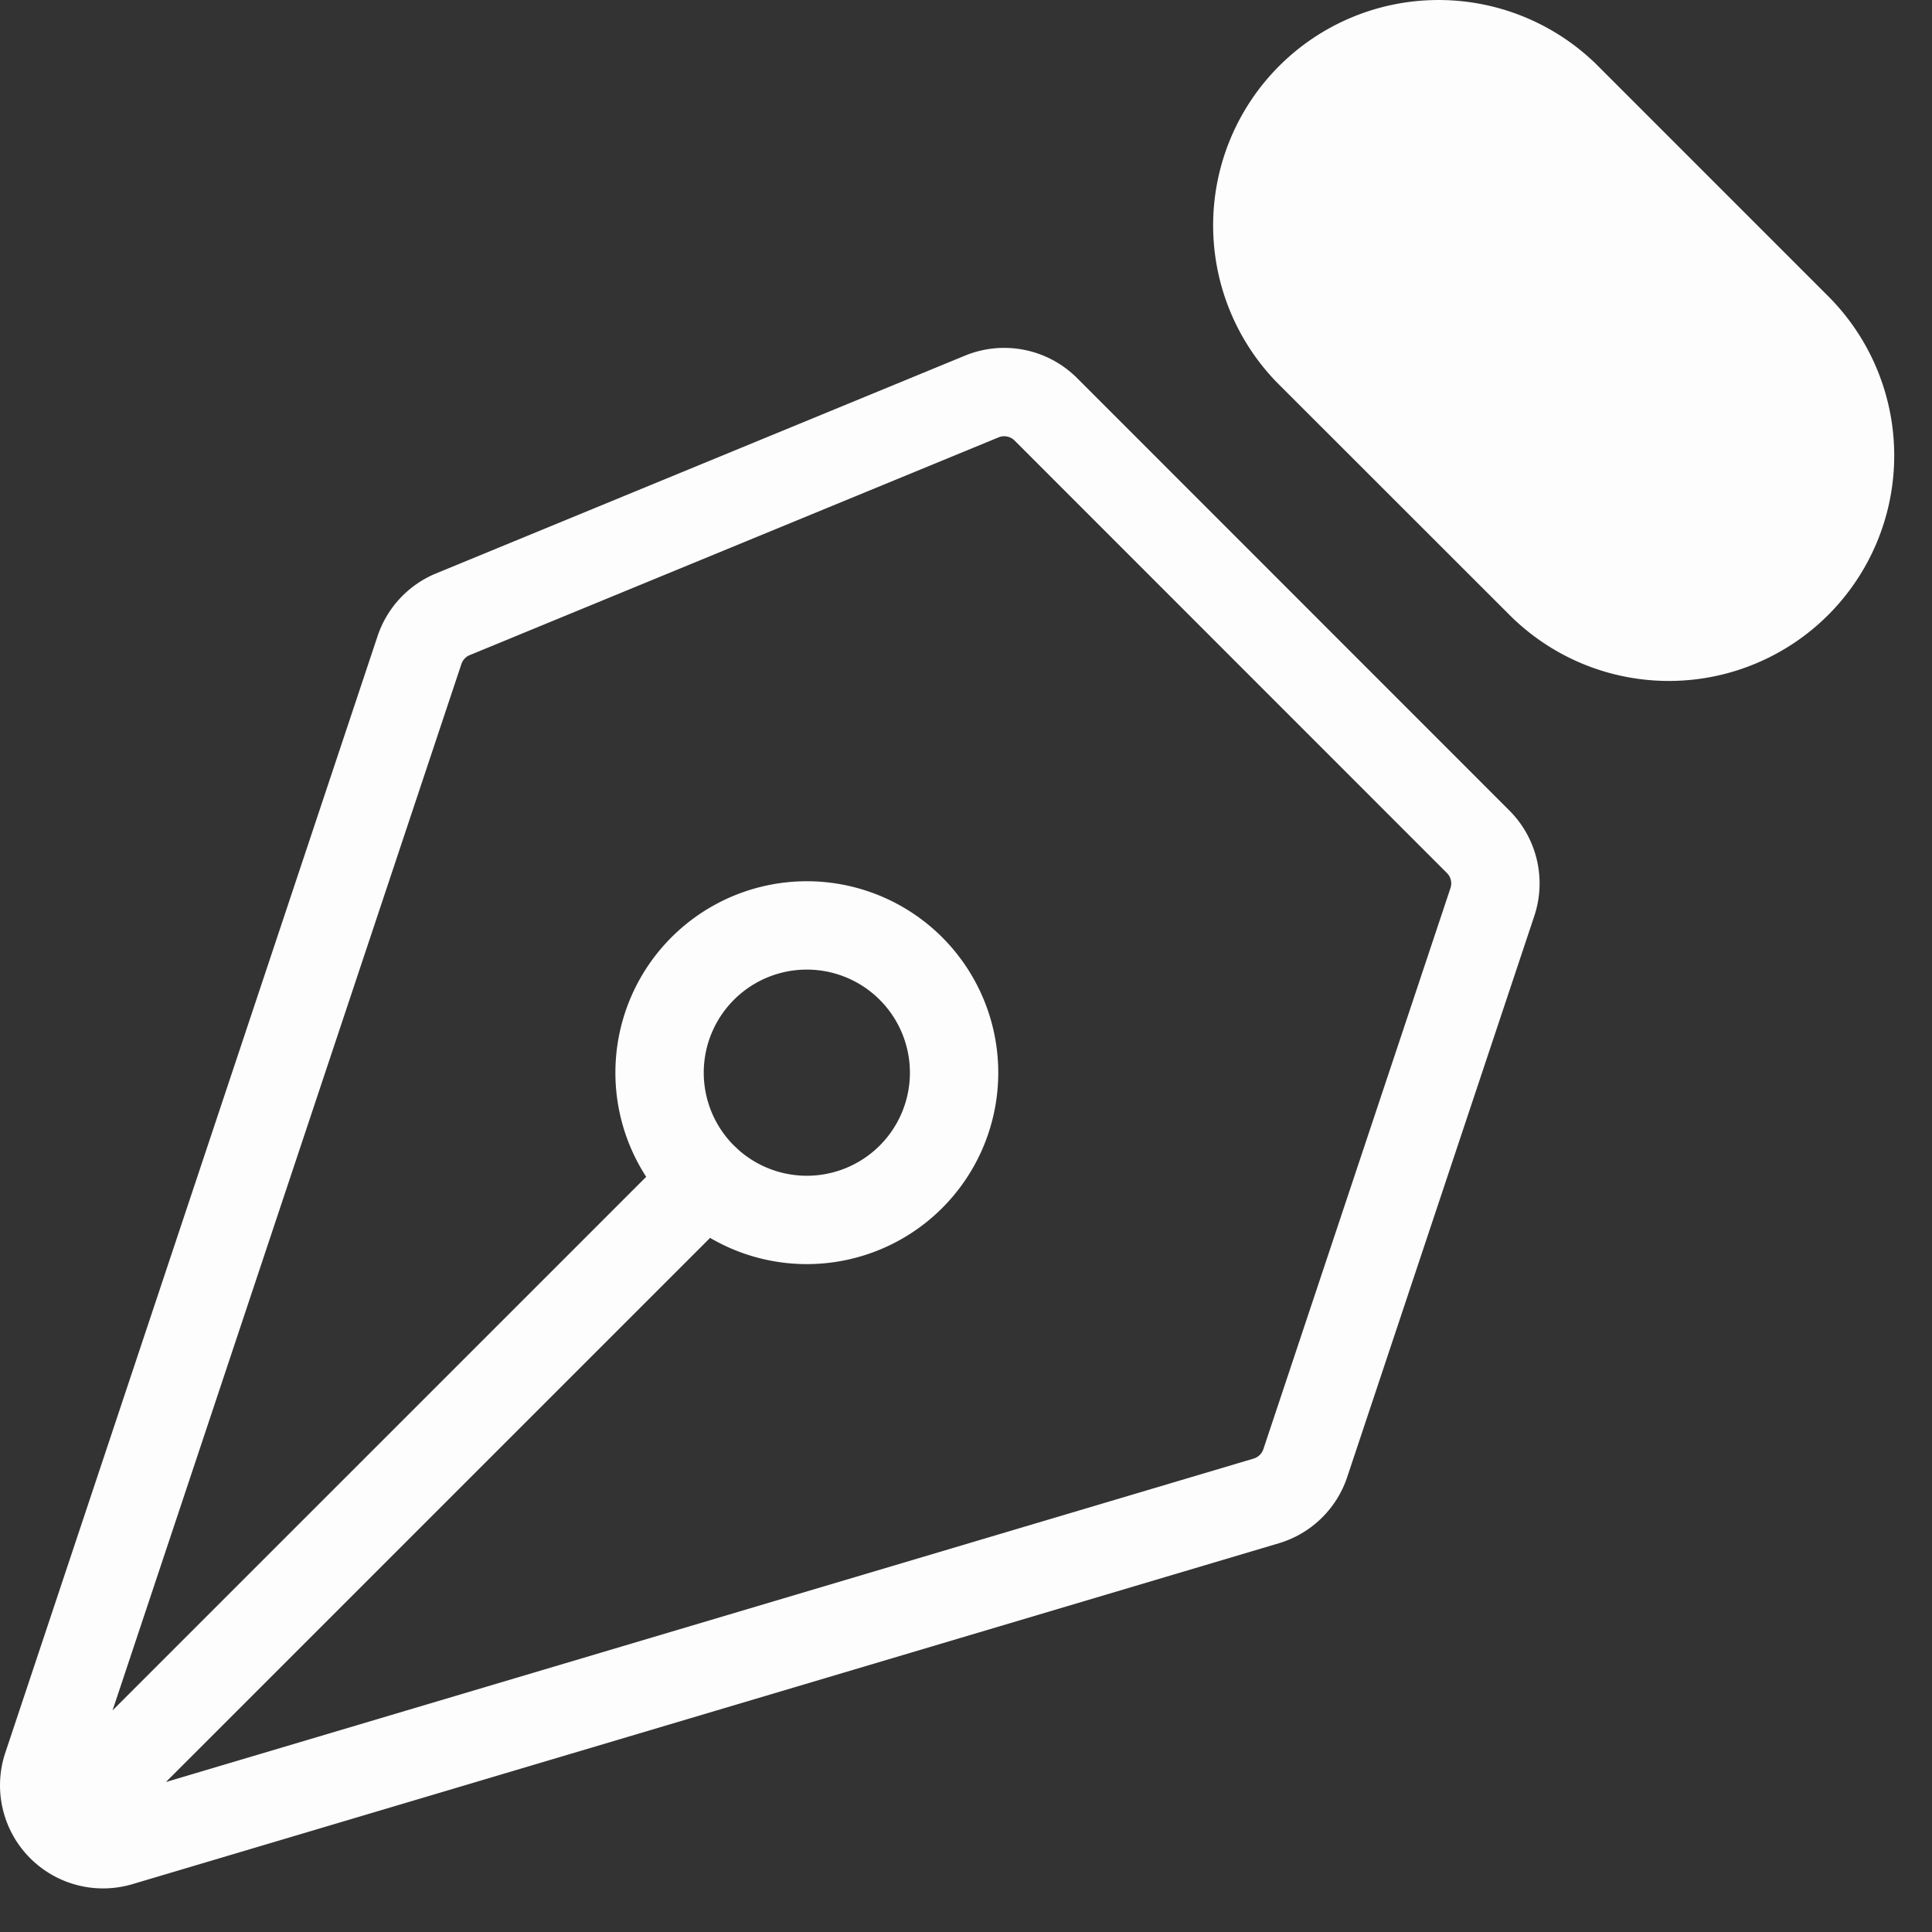 <svg xmlns="http://www.w3.org/2000/svg" fill="none" viewBox="0 0 41 41"><rect x="0" y="0" width="41" height="41" fill="#333333" stroke="none"/><path stroke="#FDFDFD" stroke-linecap="round" stroke-linejoin="round" stroke-width="1.875" d="m1.716 38.296 13.259-13.258m16.696-5.896L27.7 31.05a1.25 1.25 0 0 1-.829.802L2.543 39.086a1.25 1.25 0 0 1-1.541-1.594l7.9-23.696a1.25 1.25 0 0 1 .708-.76l11.223-4.621a1.25 1.25 0 0 1 1.36.27l9.175 9.178a1.25 1.25 0 0 1 .303 1.279Z"/><path fill="#FDFDFD" stroke="#FDFDFD" stroke-linecap="round" stroke-linejoin="round" stroke-width="1.875" d="m33.19 2.004 4.924 4.925a3.845 3.845 0 1 1-5.437 5.438L27.75 7.442A3.845 3.845 0 0 1 30.486.938a3.851 3.851 0 0 1 2.703 1.066Z"/><path stroke="#FDFDFD" stroke-linecap="round" stroke-linejoin="round" stroke-width="1.875" d="M19.393 20.617a3.125 3.125 0 1 0-4.495 4.342 3.125 3.125 0 0 0 4.495-4.342Z"/></svg>